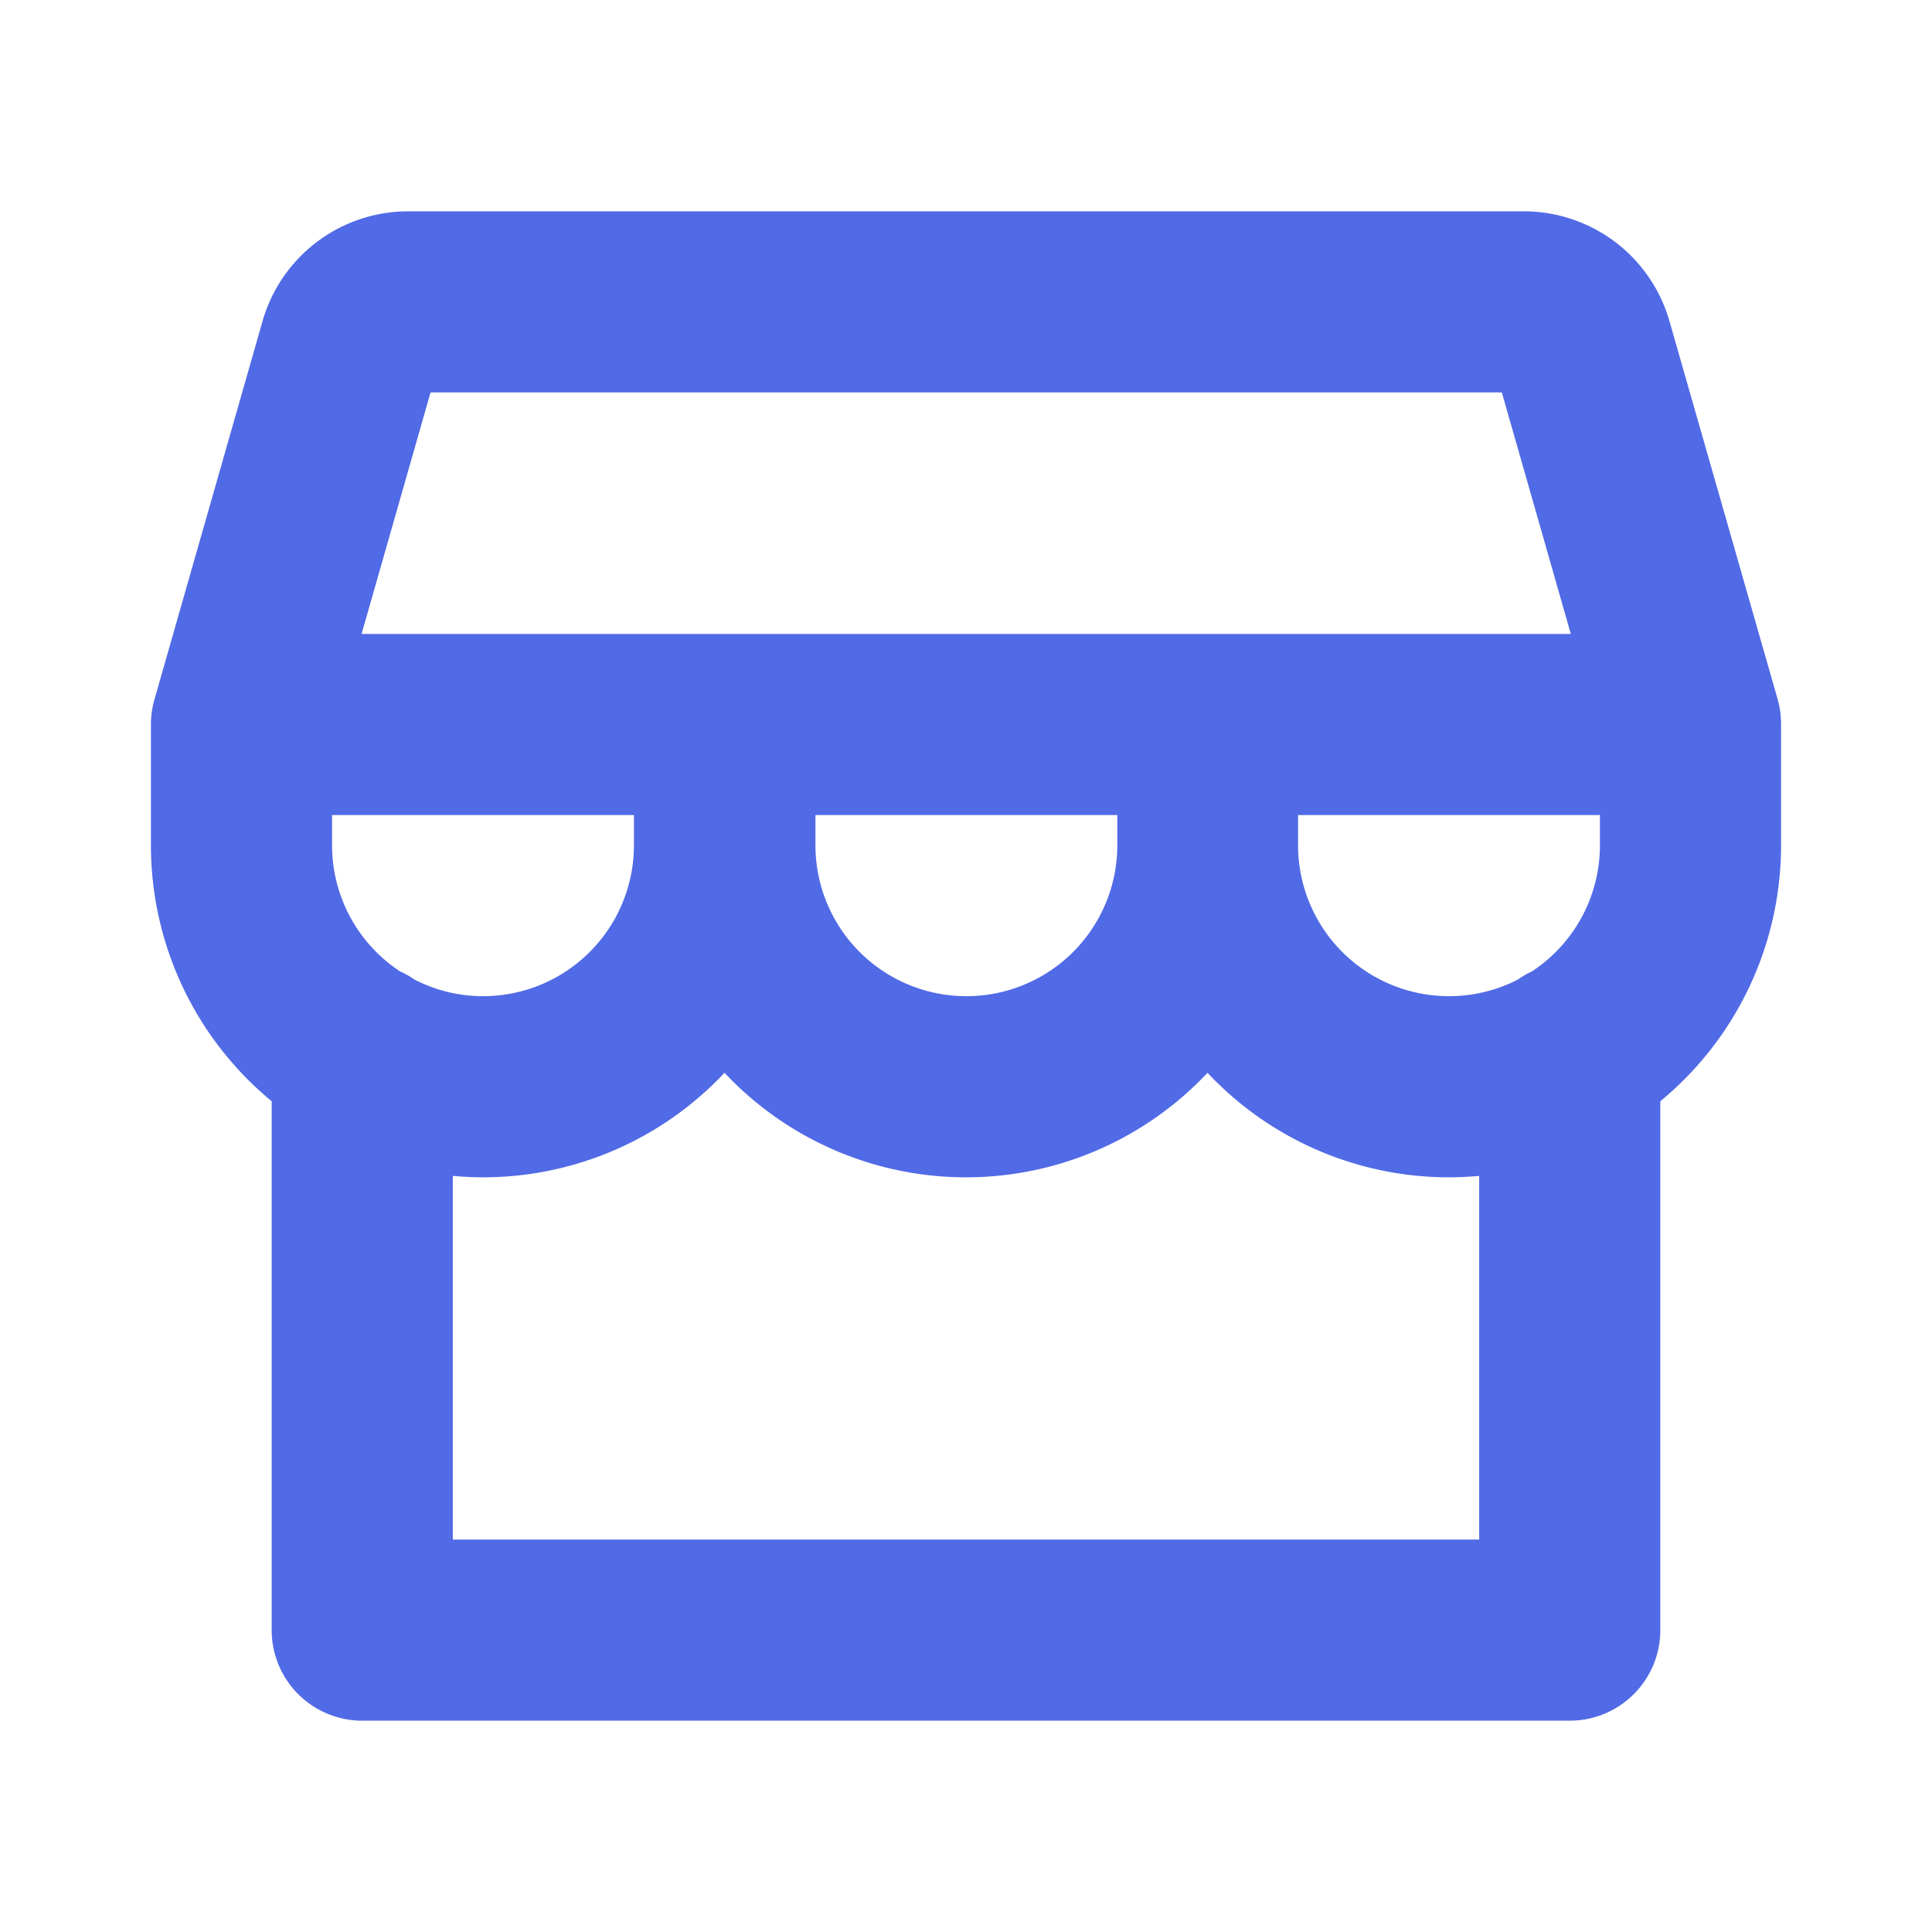 <svg xmlns="http://www.w3.org/2000/svg" width="32" height="32" fill="#516ae6" viewBox="0 0 256 256"><path d="M236,96a12,12,0,0,0-.44-3.3L221.2,42.51A20.08,20.08,0,0,0,202,28H54A20.08,20.08,0,0,0,34.8,42.51L20.46,92.7A12,12,0,0,0,20,96h0v16a43.94,43.94,0,0,0,16,33.92V216a12,12,0,0,0,12,12H208a12,12,0,0,0,12-12V145.92A43.94,43.94,0,0,0,236,112V96ZM57.05,52H199l9.14,32H47.91Zm91,56v4a20,20,0,0,1-40,0v-4ZM53,128.71A20,20,0,0,1,44,112v-4H84v4a20,20,0,0,1-20,20,19.76,19.76,0,0,1-9.07-2.2A11.54,11.54,0,0,0,53,128.71ZM196,204H60V155.81c1.32.12,2.65.19,4,.19a43.86,43.86,0,0,0,32-13.85,43.89,43.89,0,0,0,64,0A43.86,43.86,0,0,0,192,156c1.35,0,2.68-.07,4-.19Zm16-92a20,20,0,0,1-9,16.71,11.66,11.66,0,0,0-1.88,1.09A20,20,0,0,1,172,112v-4h40Z"></path></svg>